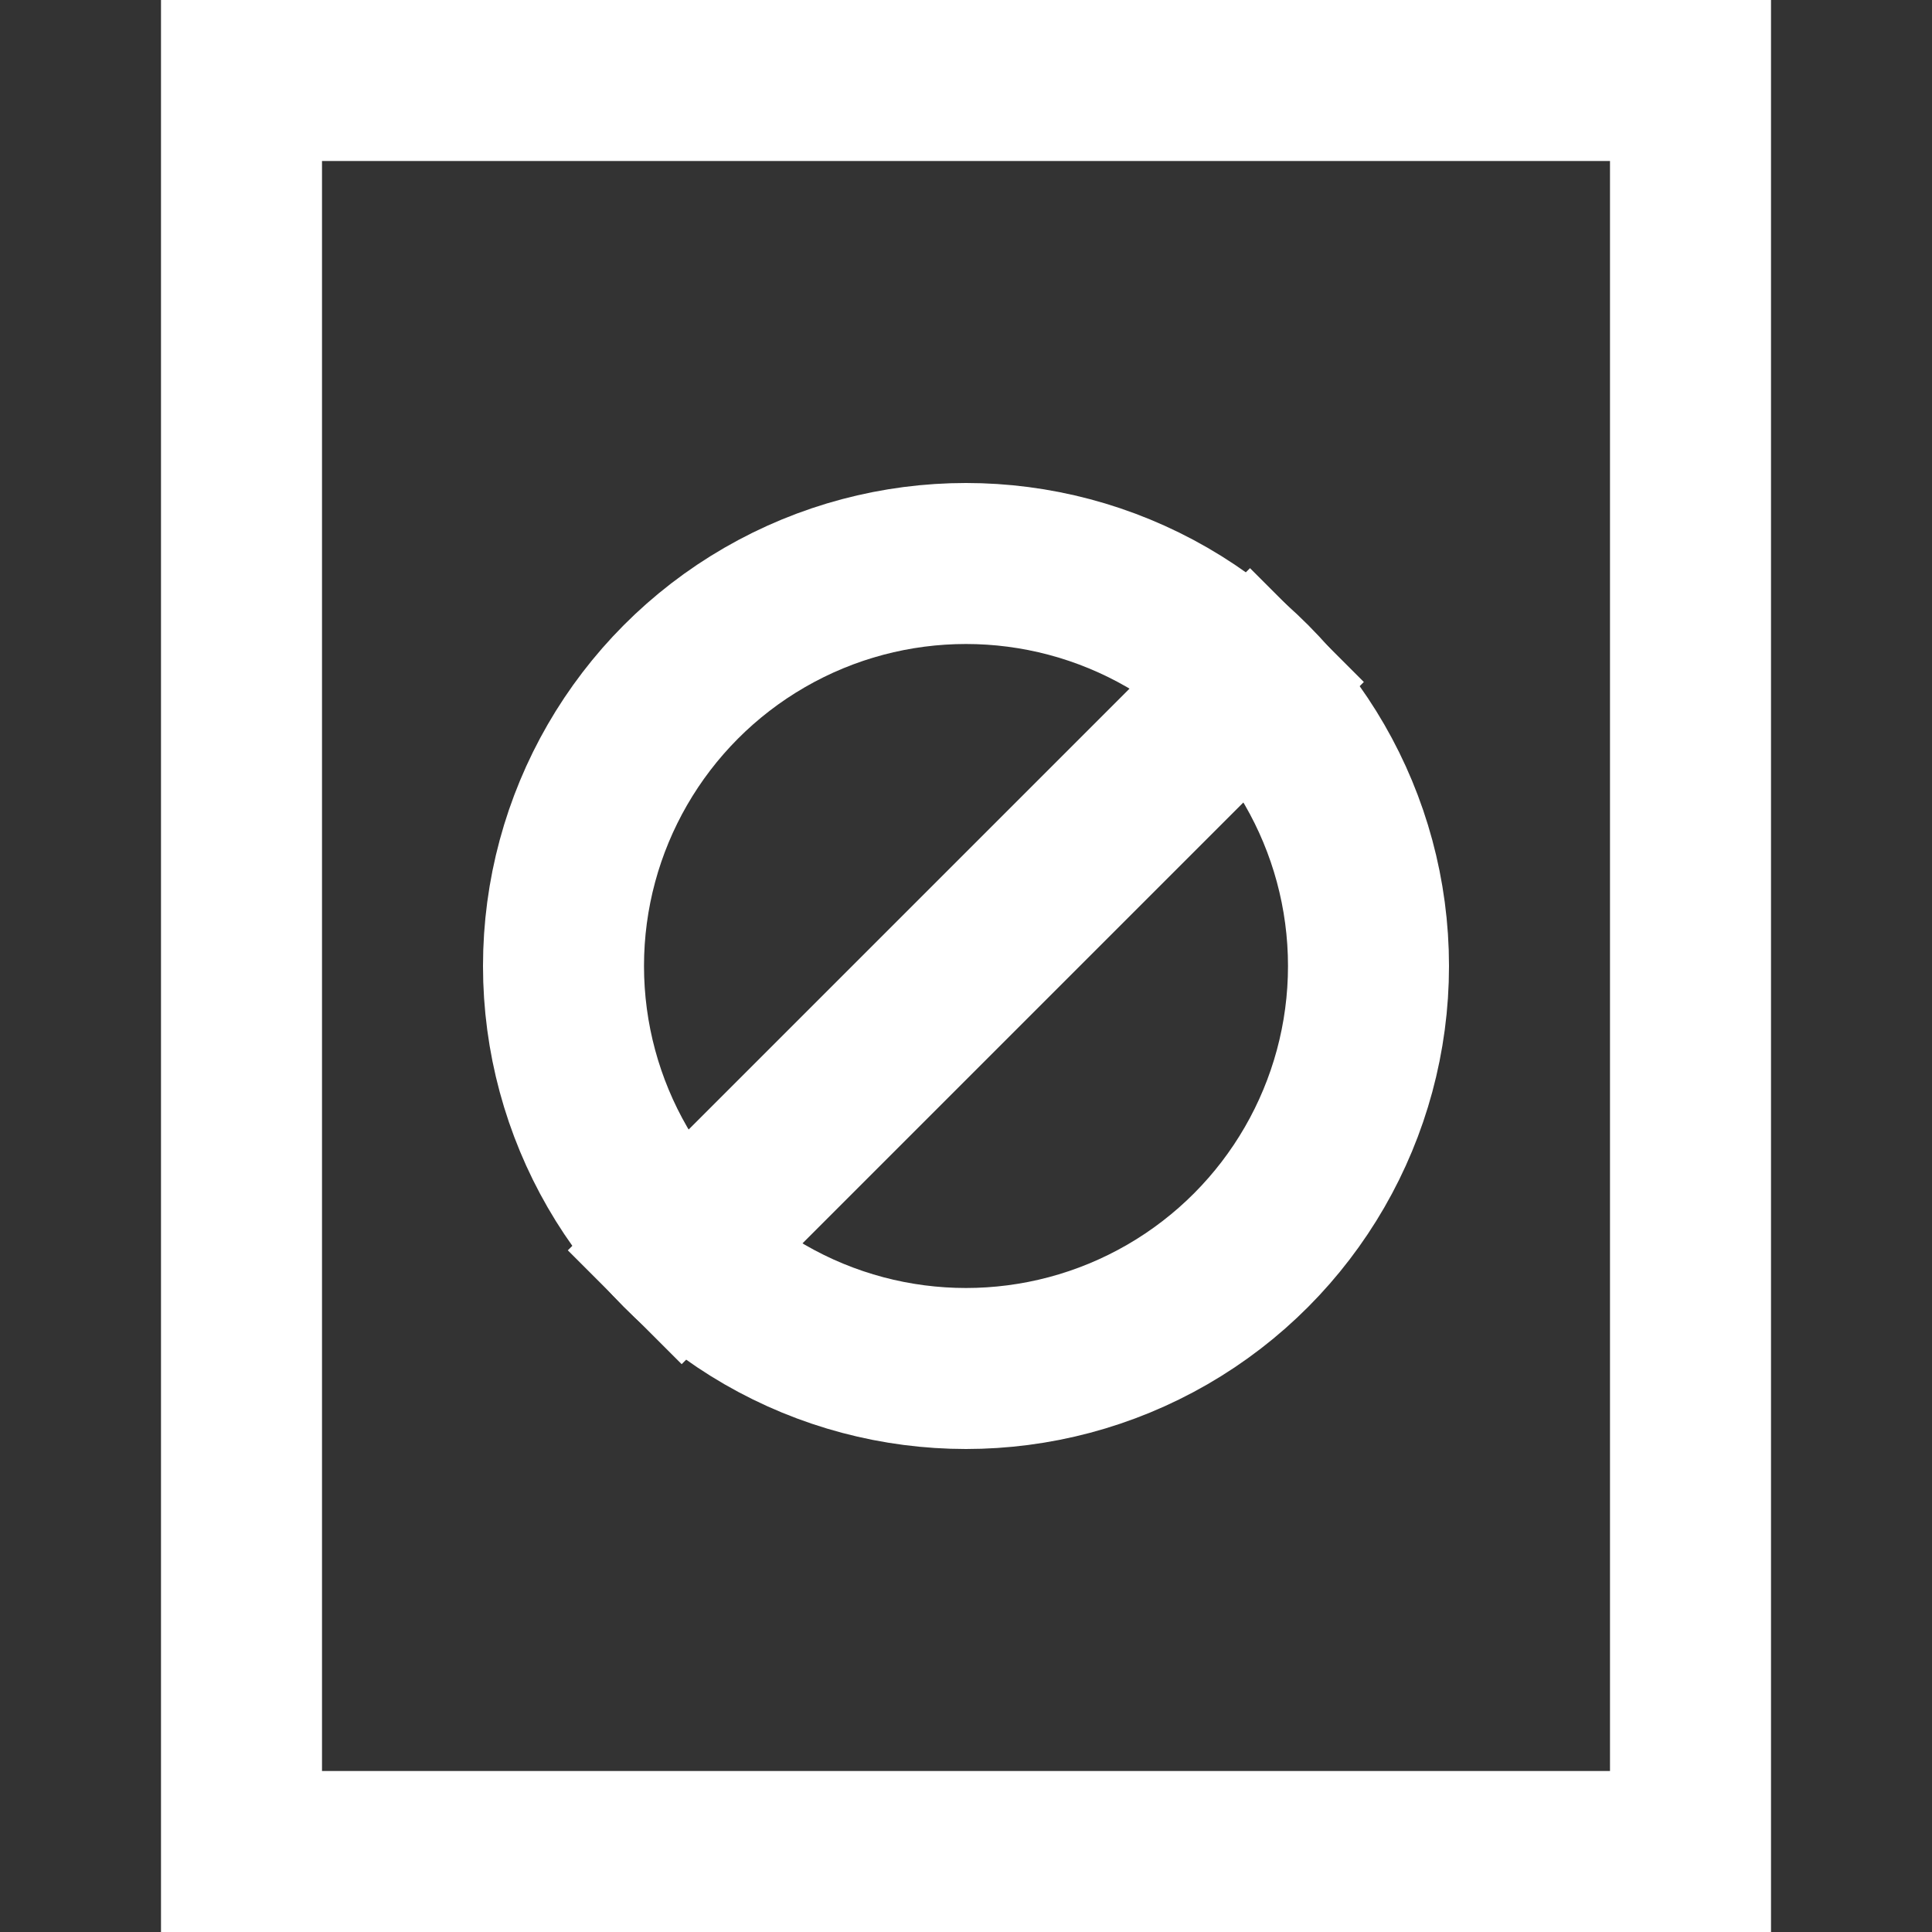 <svg xmlns="http://www.w3.org/2000/svg" width="24" height="24" viewBox="0 0 24 24"><rect x="0" y="0" width="24" height="24" fill="#333333" stroke="none"/><g class="nc-icon-wrapper" stroke-linecap="square" stroke-linejoin="miter" stroke-width="2" fill="#ffffff" stroke="#ffffff"><line data-cap="butt" data-color="color-2" x1="8.468" y1="15.532" x2="15.528" y2="8.472" fill="none" stroke-miterlimit="10" stroke-linecap="butt"/><rect x="3" y="1" width="18" height="22" fill="none" stroke="#ffffff" stroke-miterlimit="10"/><circle data-color="color-2" cx="12" cy="12" r="5" fill="none" stroke-miterlimit="10"/></g></svg>